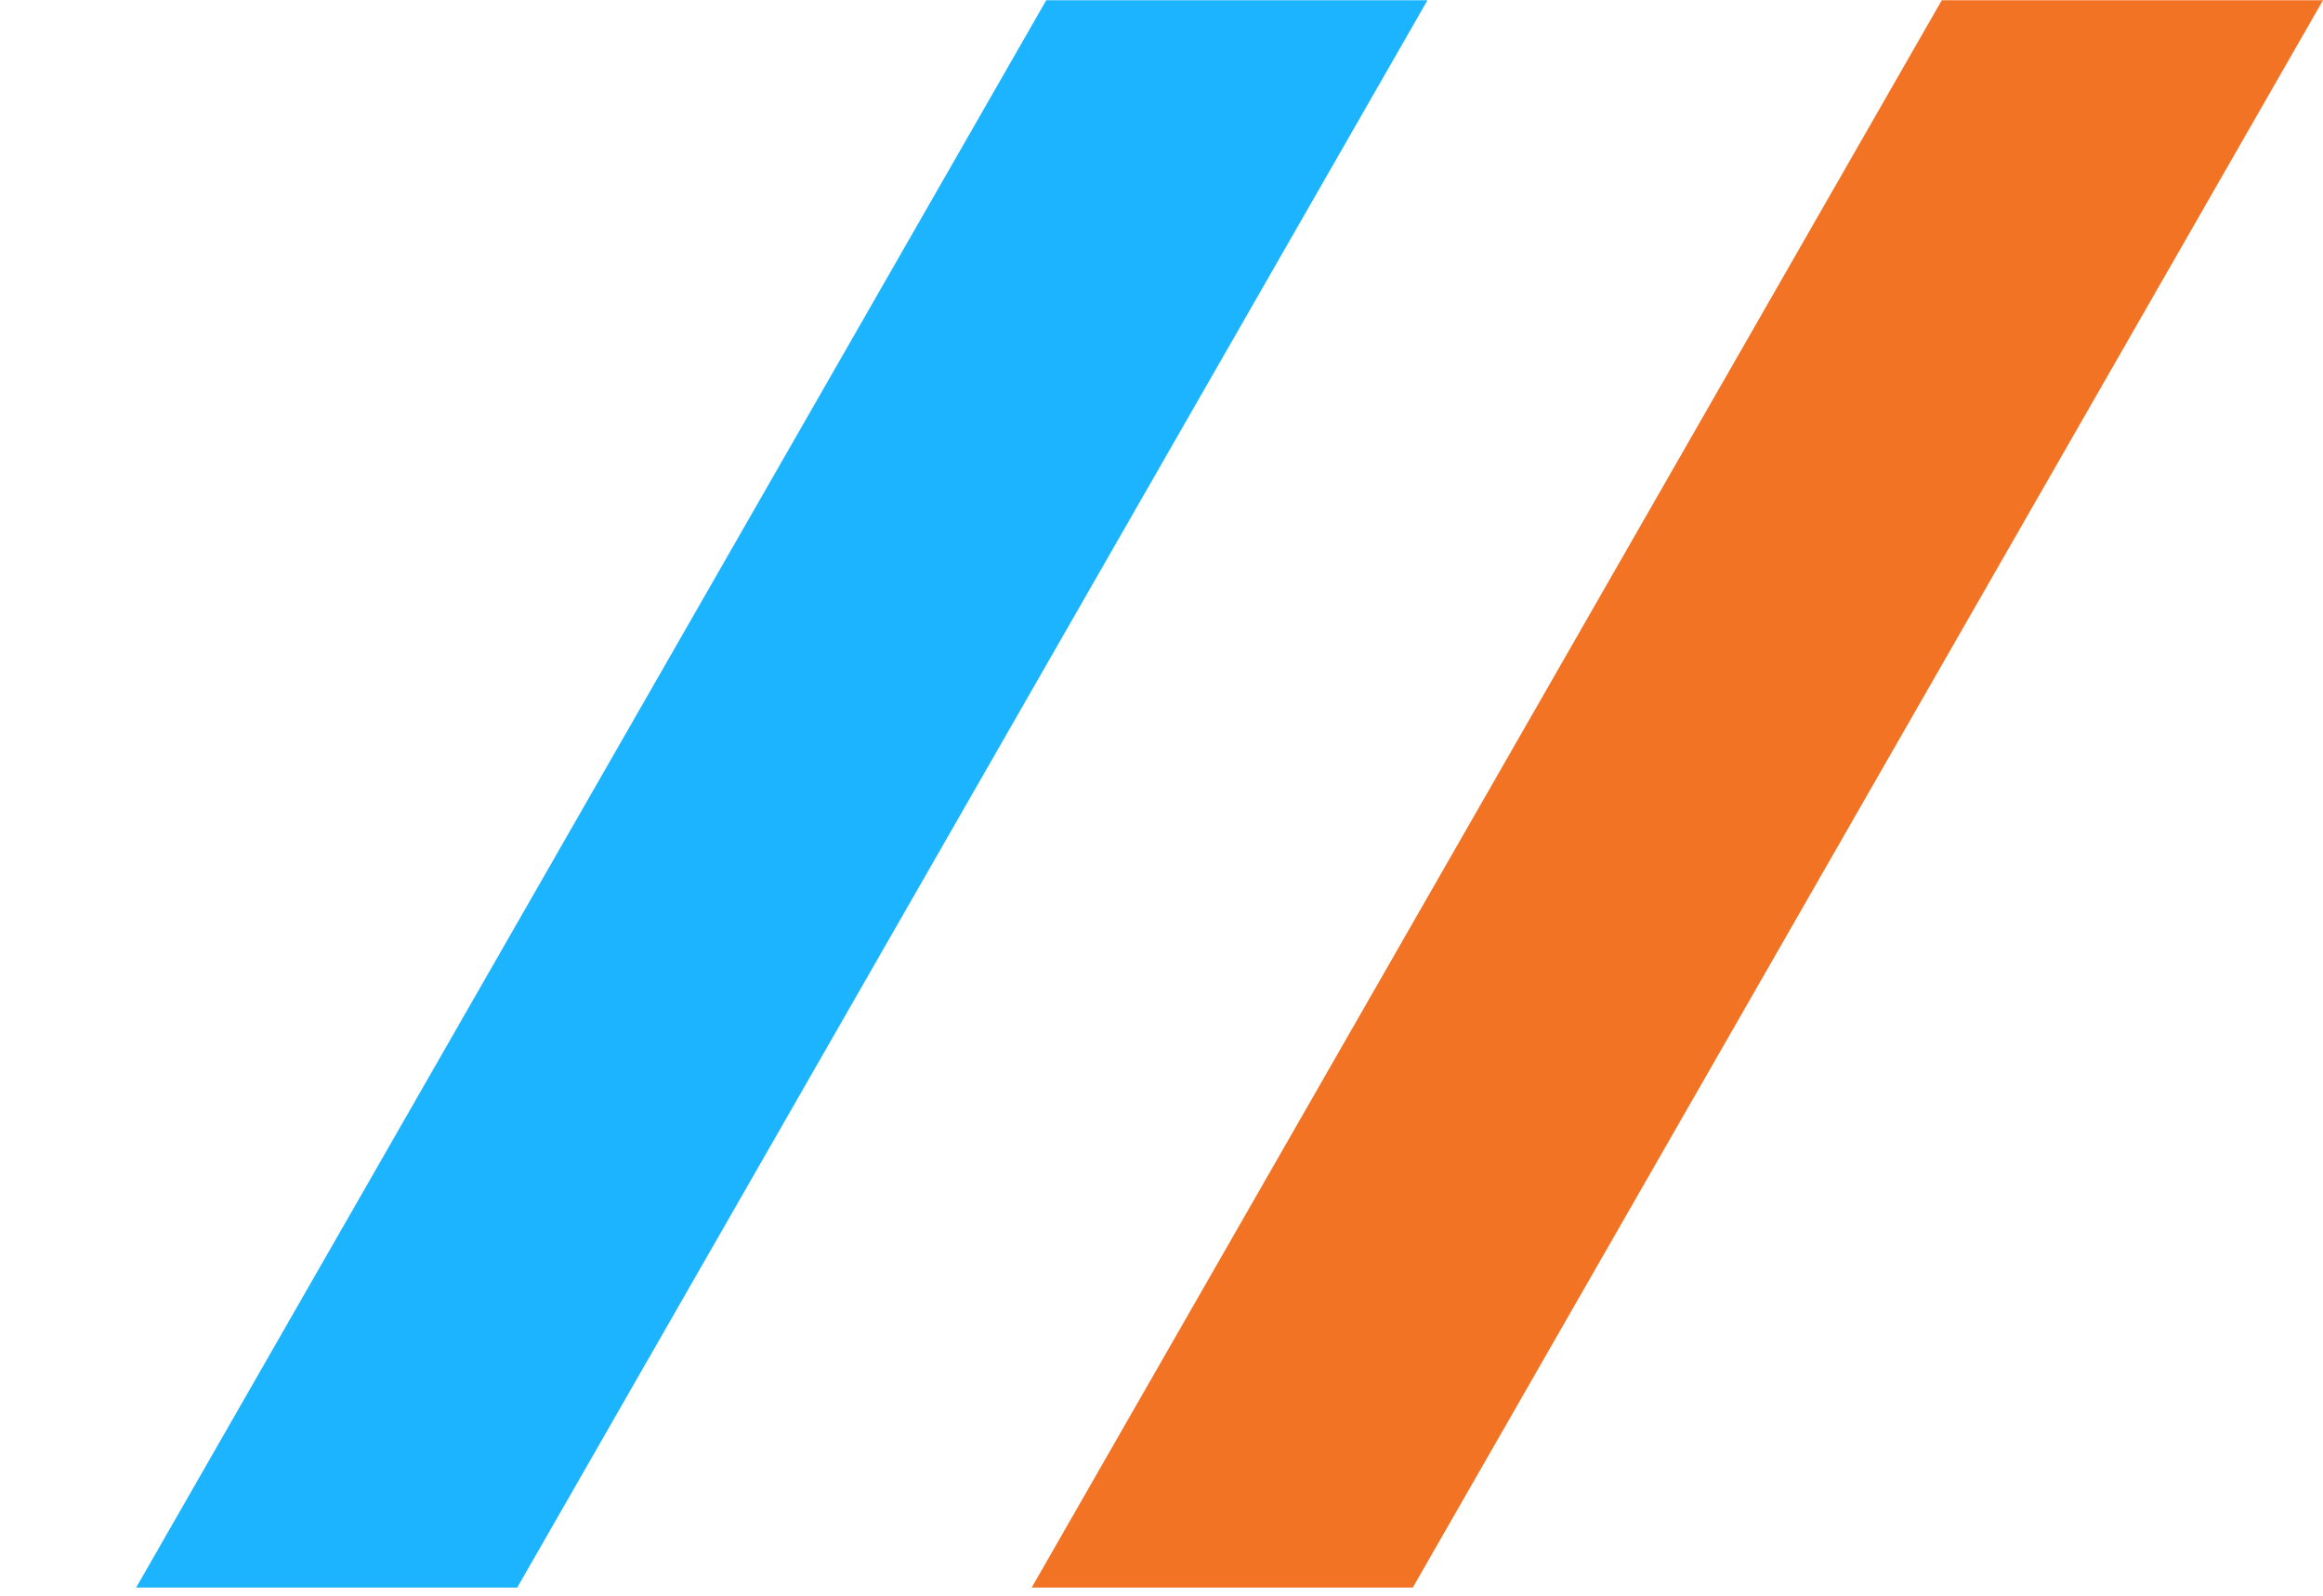 <svg width="278" height="191" viewBox="0 0 278 191" fill="none" xmlns="http://www.w3.org/2000/svg">
<g clip-path="url(#clip0_2416_954)">
<path d="M125.205 0.031L0 218.457L22.914 258.031L170.828 0.031H125.205Z" fill="#1DB4FF"/>
<path d="M232.377 0.031L107.172 218.457L130.086 258.031L278 0.031H232.377Z" fill="#F27324"/>
</g>
<defs>
<clipPath id="clip0_2416_954">
<rect width="278" height="190" fill="white" transform="translate(0 0.031)"/>
</clipPath>
</defs>
</svg>
